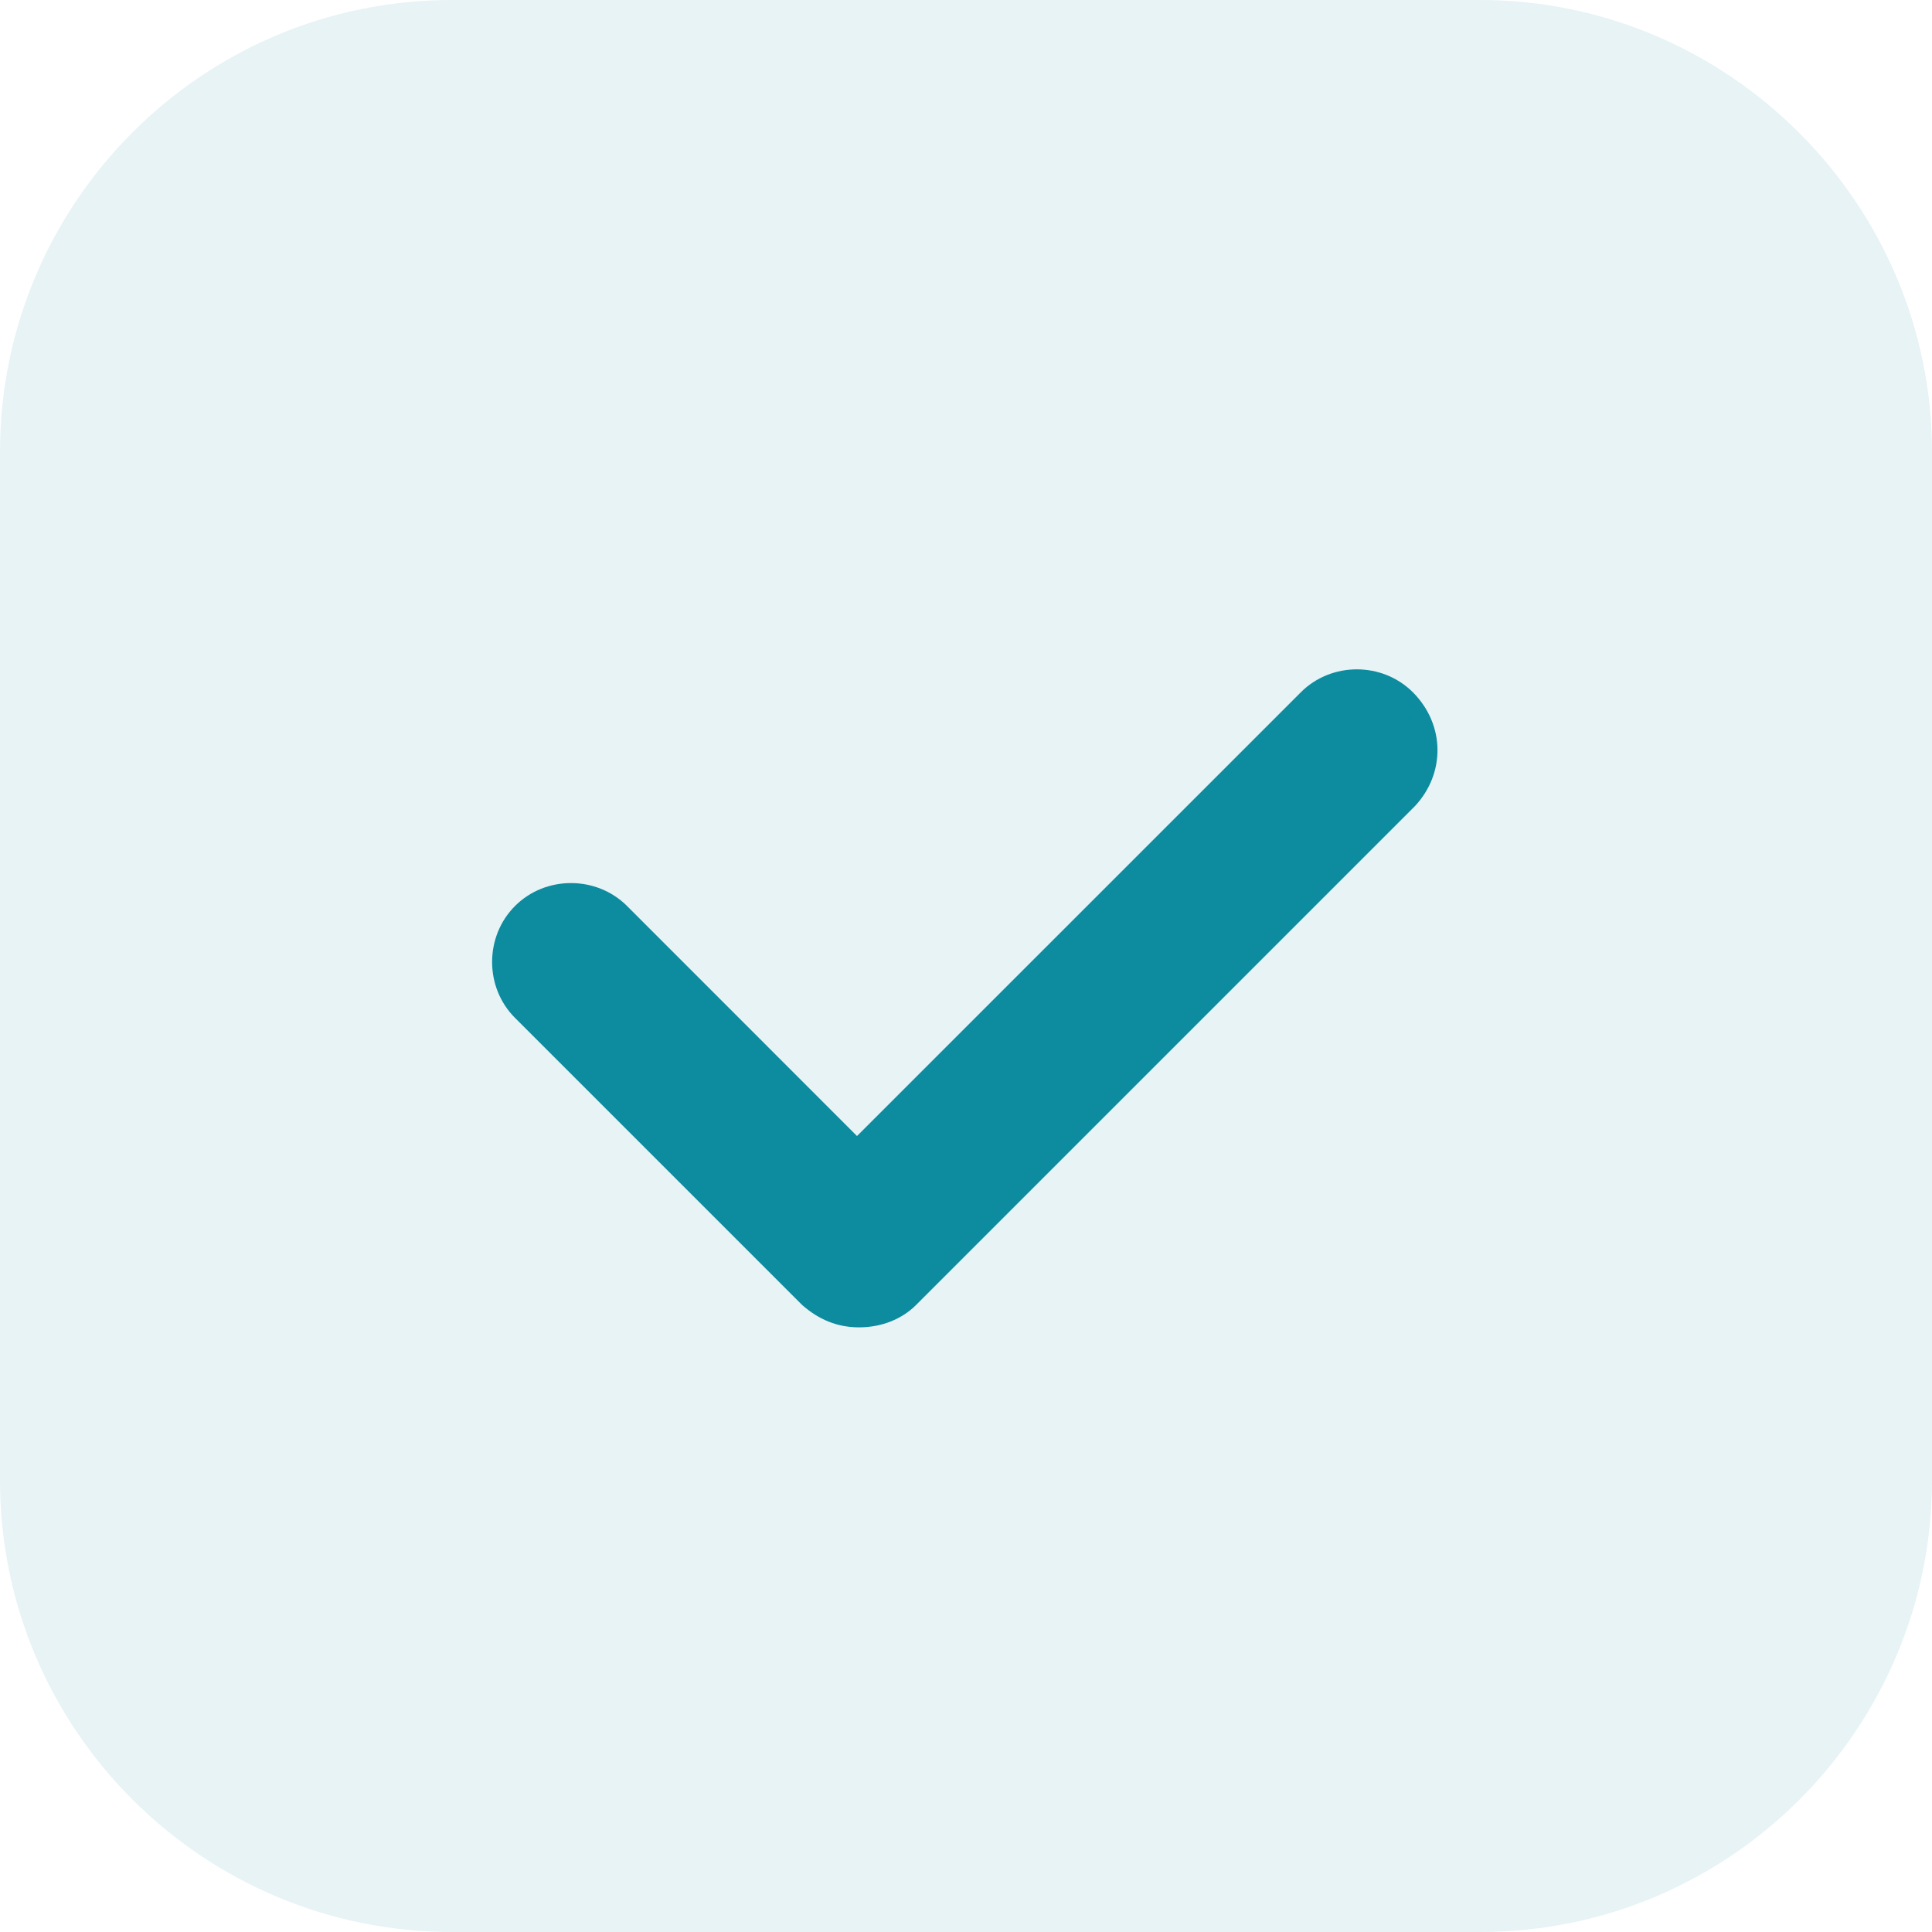 <svg width="24" height="24" viewBox="0 0 24 24" fill="none" xmlns="http://www.w3.org/2000/svg">
<path opacity="0.1" fill-rule="evenodd" clip-rule="evenodd" d="M5.614 0H18.386C21.471 0 24 2.529 24 5.614V18.386C24 21.471 21.496 24 18.386 24H5.614C2.529 24 0 21.496 0 18.386V5.614C0 2.529 2.504 0 5.614 0ZM11.38 16.211L17.576 10.015C17.956 9.61 17.956 9.003 17.551 8.599C17.172 8.219 16.54 8.219 16.16 8.599L10.647 14.112L7.789 11.254C7.41 10.875 6.778 10.875 6.398 11.254C6.019 11.633 6.019 12.265 6.398 12.645L9.964 16.211C10.166 16.388 10.394 16.489 10.672 16.489C10.95 16.489 11.203 16.388 11.38 16.211Z" fill="#0D8B9F"/>
<path d="M17.576 10.015L11.38 16.211C11.203 16.388 10.95 16.489 10.672 16.489C10.394 16.489 10.166 16.388 9.964 16.211L6.398 12.645C6.018 12.266 6.018 11.634 6.398 11.254C6.777 10.875 7.409 10.875 7.789 11.254L10.646 14.112L16.16 8.599C16.539 8.22 17.171 8.22 17.551 8.599C17.955 9.004 17.955 9.611 17.576 10.015Z" fill="#0D8B9F"/>
</svg>
